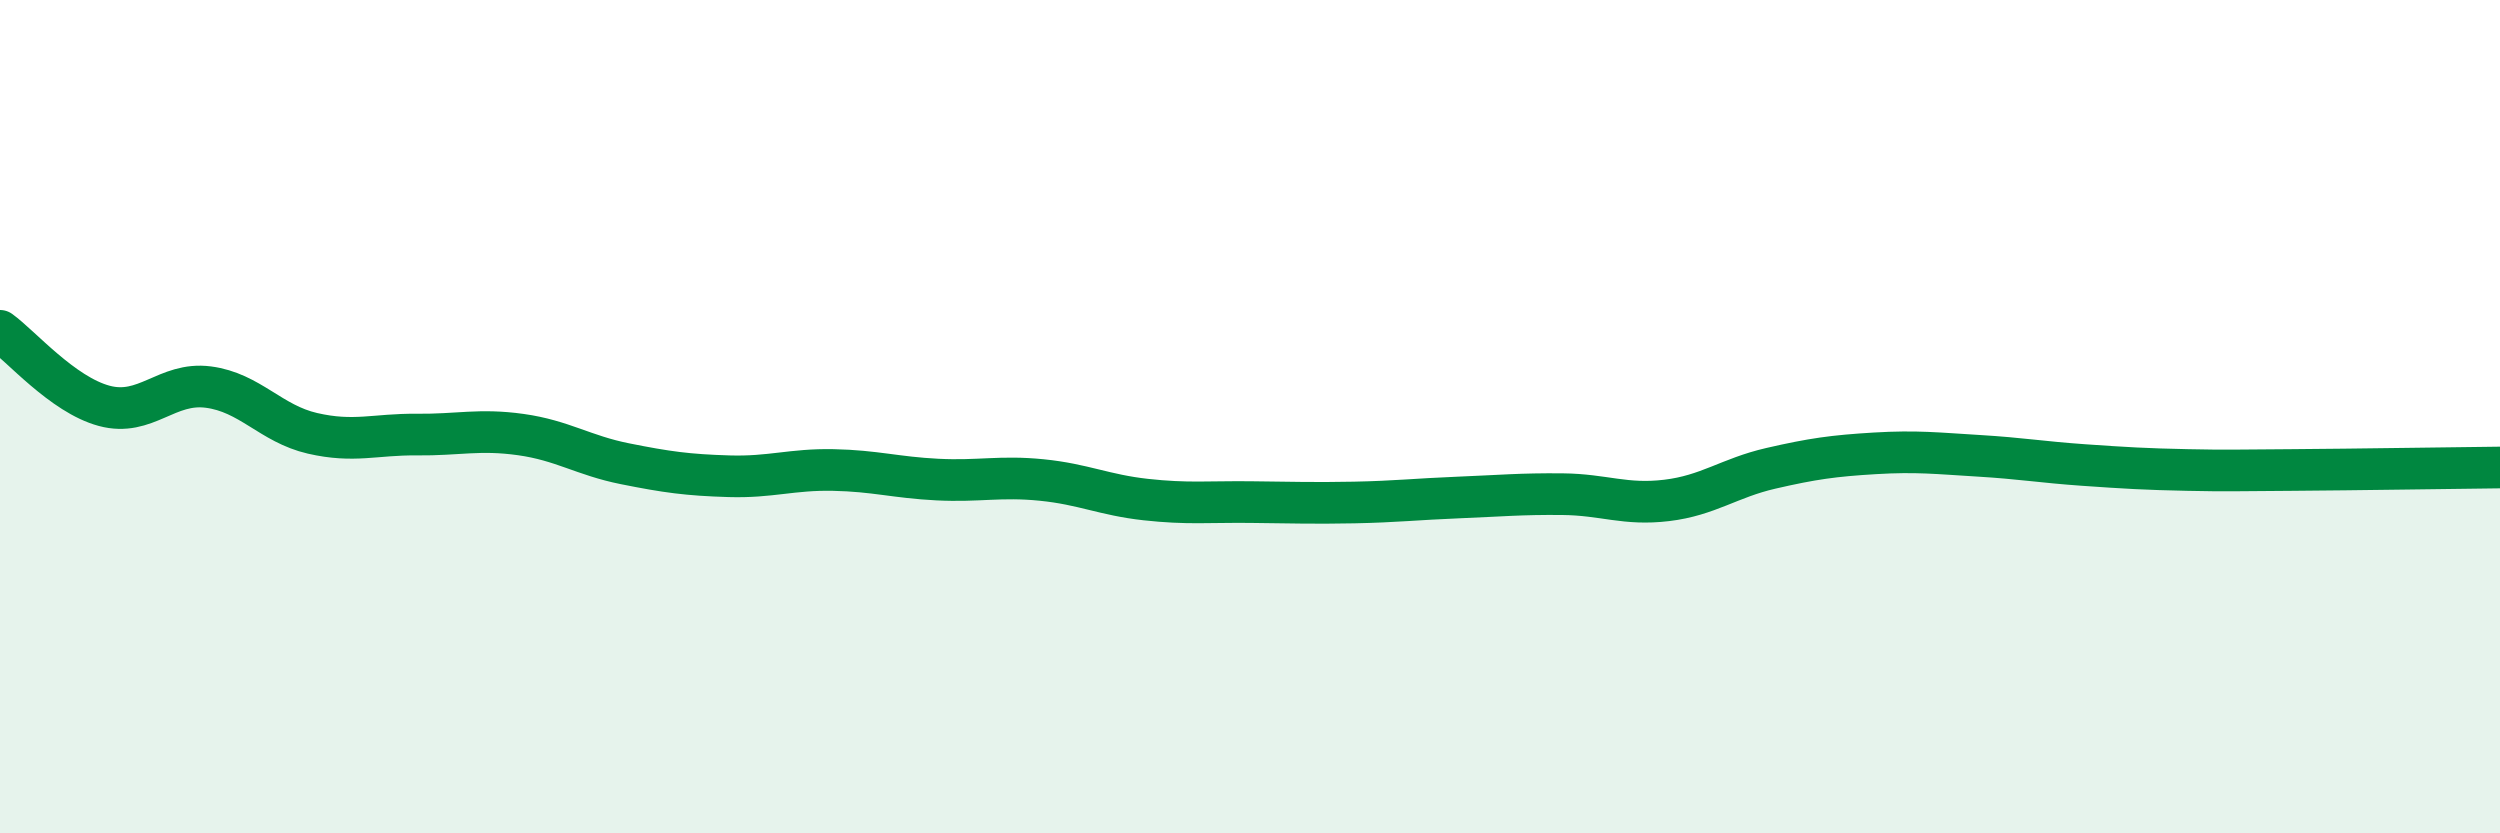 
    <svg width="60" height="20" viewBox="0 0 60 20" xmlns="http://www.w3.org/2000/svg">
      <path
        d="M 0,7.94 C 0.5,8.3 1.5,9.47 2.5,9.74 C 3.5,10.01 4,9.16 5,9.29 C 6,9.42 6.5,10.17 7.5,10.4 C 8.5,10.63 9,10.42 10,10.43 C 11,10.44 11.5,10.29 12.5,10.43 C 13.5,10.57 14,10.93 15,11.13 C 16,11.33 16.5,11.4 17.5,11.43 C 18.5,11.46 19,11.26 20,11.28 C 21,11.3 21.5,11.46 22.5,11.51 C 23.5,11.56 24,11.42 25,11.52 C 26,11.62 26.5,11.88 27.5,11.99 C 28.5,12.1 29,12.04 30,12.05 C 31,12.06 31.5,12.08 32.5,12.06 C 33.5,12.04 34,11.98 35,11.94 C 36,11.9 36.5,11.85 37.5,11.86 C 38.5,11.87 39,12.13 40,12.01 C 41,11.89 41.5,11.47 42.5,11.24 C 43.5,11.01 44,10.94 45,10.88 C 46,10.82 46.5,10.88 47.5,10.94 C 48.5,11 49,11.09 50,11.16 C 51,11.23 51.5,11.26 52.5,11.28 C 53.5,11.3 53.5,11.29 55,11.28 C 56.5,11.27 59,11.23 60,11.22L60 20L0 20Z"
        fill="#008740"
        opacity="0.1"
        stroke-linecap="round"
        stroke-linejoin="round"
      />
      <path
        d="M 0,7.94 C 0.5,8.3 1.5,9.47 2.5,9.74 C 3.5,10.01 4,9.16 5,9.29 C 6,9.42 6.5,10.17 7.5,10.4 C 8.5,10.63 9,10.42 10,10.43 C 11,10.44 11.5,10.29 12.5,10.43 C 13.5,10.57 14,10.93 15,11.13 C 16,11.33 16.5,11.4 17.5,11.43 C 18.5,11.46 19,11.26 20,11.28 C 21,11.3 21.5,11.46 22.5,11.51 C 23.5,11.56 24,11.42 25,11.52 C 26,11.62 26.5,11.88 27.5,11.99 C 28.5,12.1 29,12.04 30,12.05 C 31,12.06 31.5,12.08 32.5,12.06 C 33.5,12.04 34,11.98 35,11.94 C 36,11.9 36.5,11.85 37.5,11.86 C 38.5,11.87 39,12.13 40,12.01 C 41,11.89 41.5,11.47 42.5,11.24 C 43.5,11.01 44,10.94 45,10.88 C 46,10.82 46.5,10.88 47.5,10.94 C 48.5,11 49,11.09 50,11.16 C 51,11.23 51.5,11.26 52.5,11.28 C 53.5,11.3 53.5,11.29 55,11.28 C 56.5,11.27 59,11.23 60,11.22"
        stroke="#008740"
        stroke-width="1"
        fill="none"
        stroke-linecap="round"
        stroke-linejoin="round"
      />
    </svg>
  